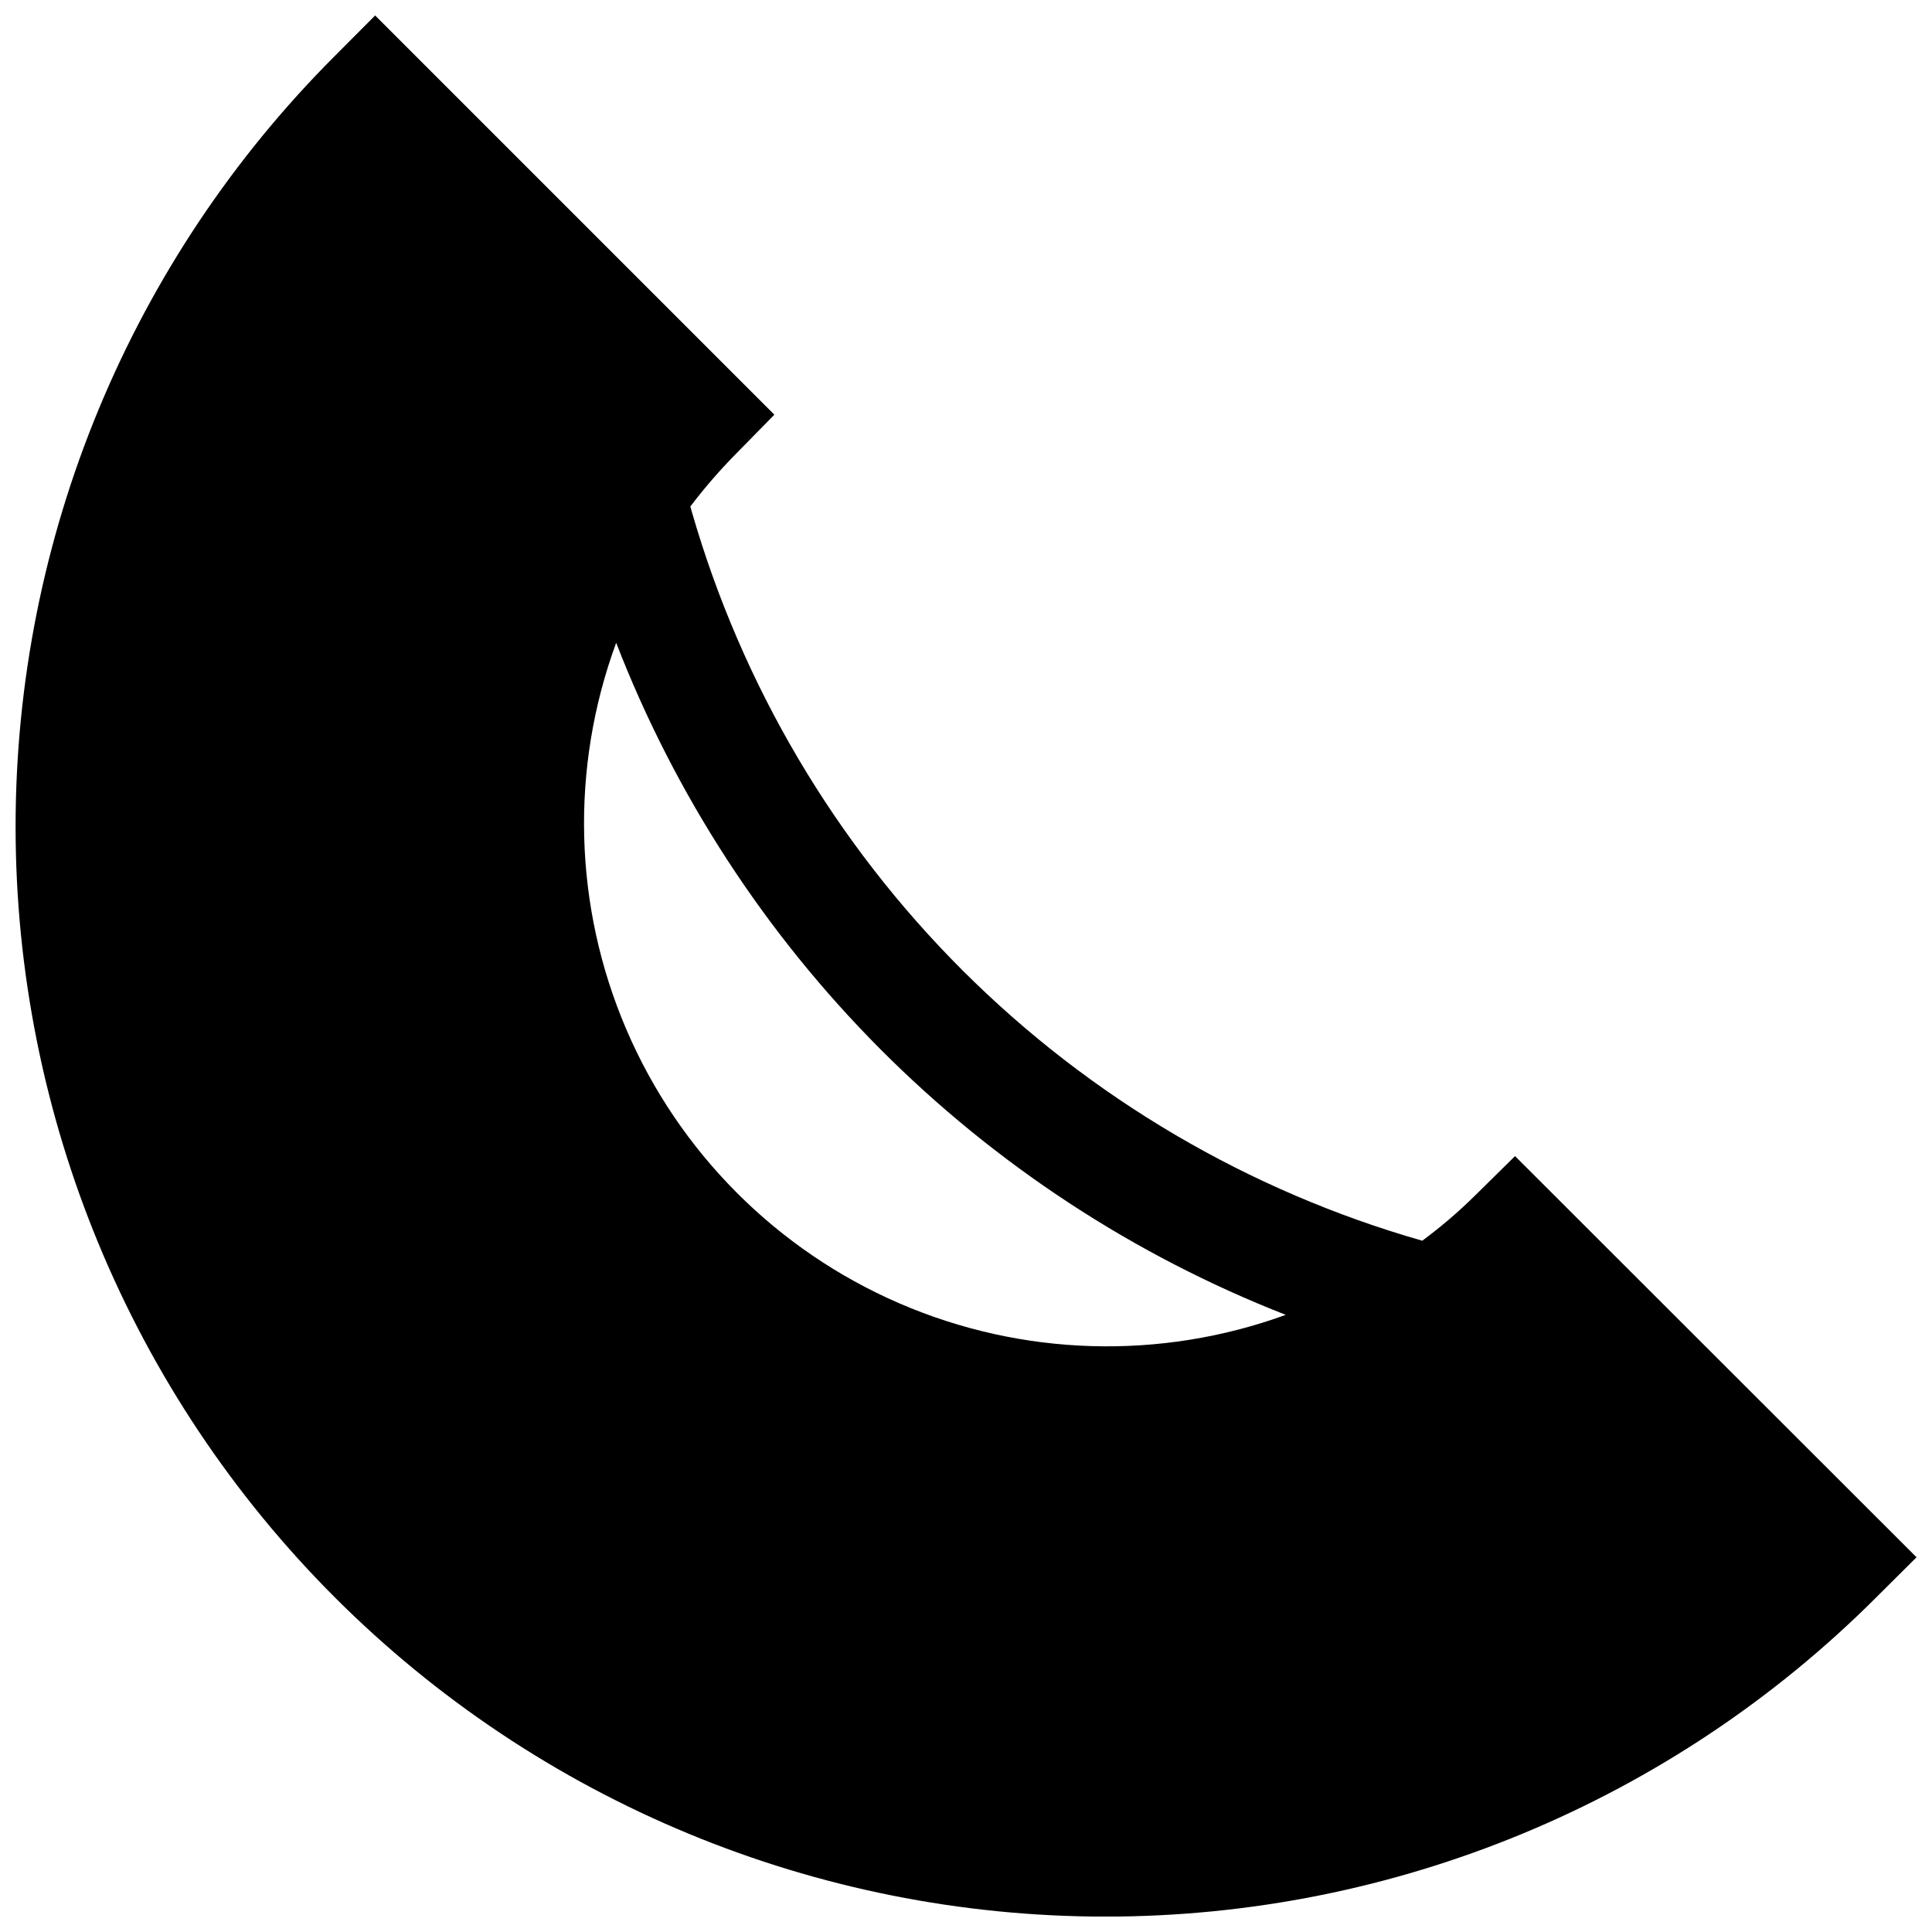 <?xml version="1.0" encoding="UTF-8"?>
<!-- Uploaded to: SVG Repo, www.svgrepo.com, Generator: SVG Repo Mixer Tools -->
<svg width="800px" height="800px" version="1.1" viewBox="144 144 512 512" xmlns="http://www.w3.org/2000/svg">
 <defs>
  <clipPath id="a">
   <path d="m148.09 148.09h503.81v503.81h-503.81z"/>
  </clipPath>
 </defs>
 <g clip-path="url(#a)">
  <path d="m545.5 450.38-10.68 10.531h-0.004c-4.348 4.285-8.992 8.262-13.902 11.891-45.996-13.148-87.891-37.773-121.75-71.562-33.859-33.789-58.57-75.633-71.816-121.6l-0.402-1.41c3.621-4.777 7.543-9.32 11.738-13.602l10.531-10.73-105.8-105.8-10.68 10.73c-54.168 54.168-84.602 127.64-84.602 204.25 0 76.605 30.434 150.07 84.602 204.24 54.168 54.172 127.64 84.602 204.24 84.602 76.609 0 150.08-30.43 204.25-84.602l10.68-10.629zm-60.762 42.07c-33.281 12.102-69.93 11.004-102.43-3.066-32.5-14.07-58.379-40.043-72.328-72.594-13.949-32.547-14.91-69.203-2.688-102.44 15.625 40.359 39.469 77.027 70.012 107.69 30.547 30.656 67.129 54.633 107.43 70.41z"/>
 </g>
</svg>